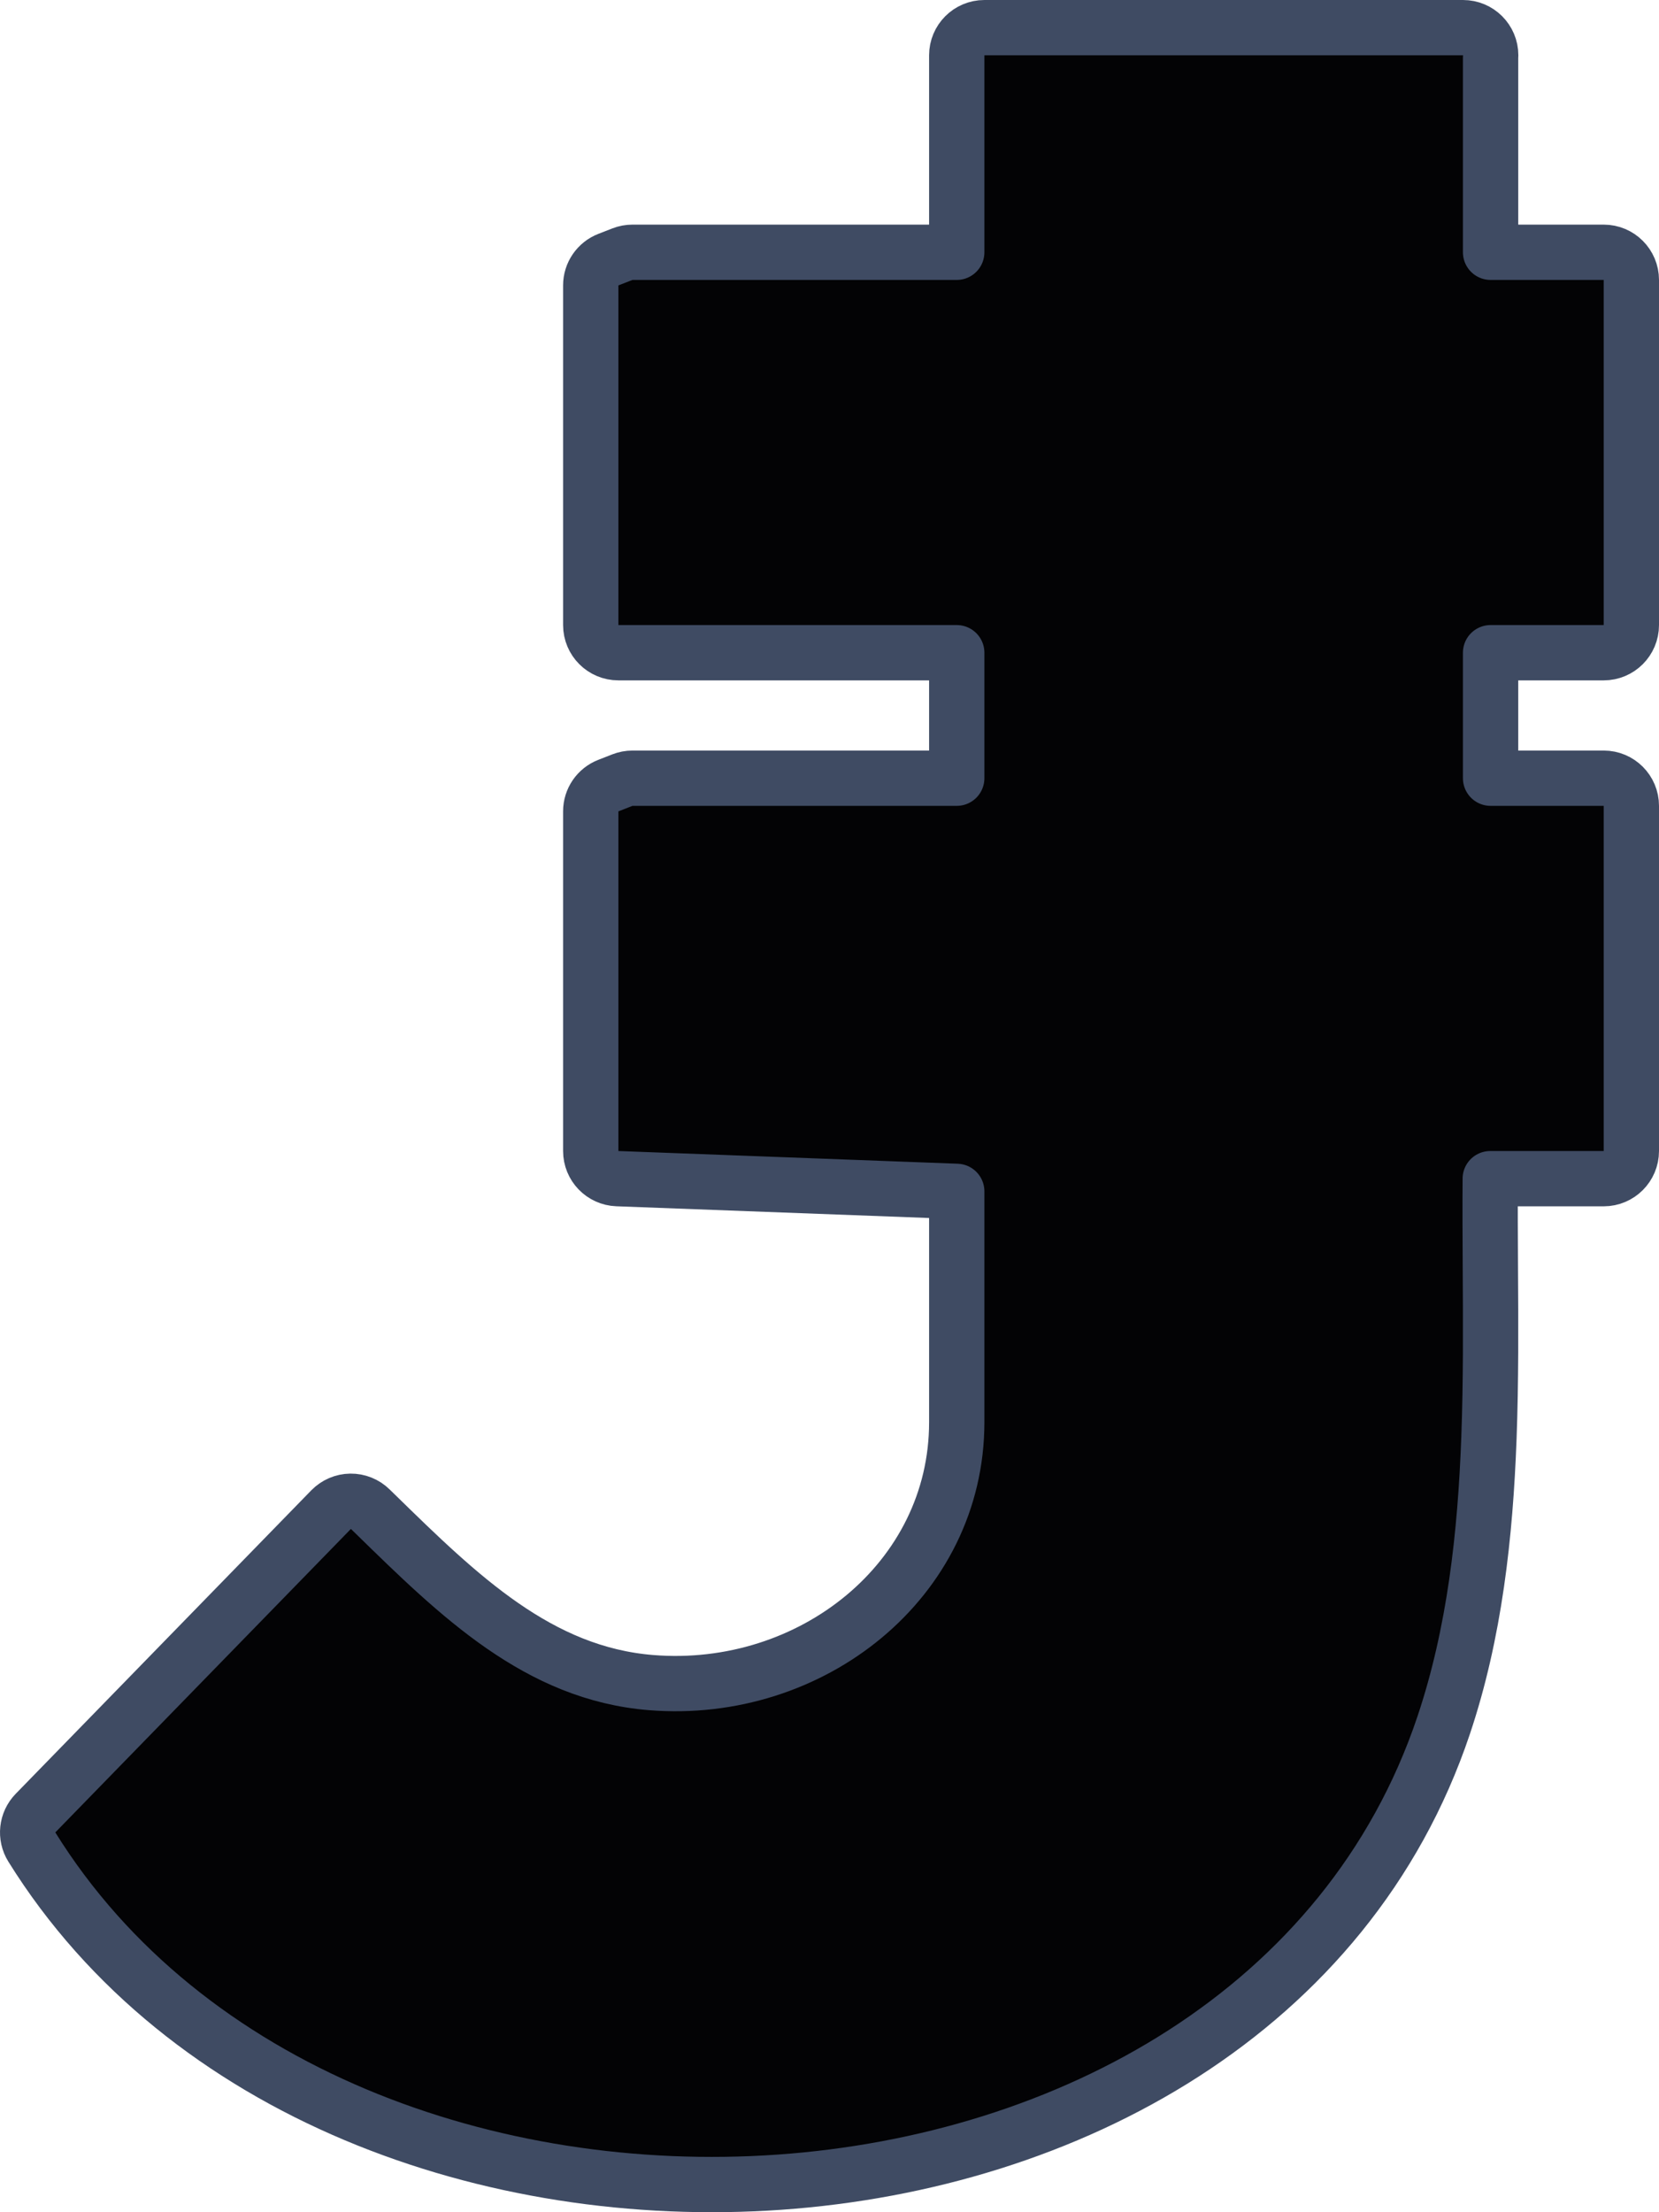 <svg viewBox="0 0 60 80" fill="none" xmlns="http://www.w3.org/2000/svg">
  <path
    d="M52.909 1H35.602C35.05 1 34.602 1.448 34.602 2V9.123H22.874C22.75 9.123 22.627 9.146 22.512 9.191L22.003 9.389C21.618 9.539 21.365 9.909 21.365 10.321V22.604C21.365 23.157 21.813 23.604 22.365 23.604H34.602V28.142H22.874C22.75 28.142 22.627 28.166 22.512 28.21L22.003 28.409C21.618 28.558 21.365 28.928 21.365 29.34V41.624C21.365 42.162 21.79 42.603 22.328 42.623L34.602 43.083V51.431C34.602 57.148 29.343 61.313 23.553 60.848L23.552 60.848C19.474 60.521 16.604 57.716 13.583 54.763C13.519 54.7 13.455 54.637 13.39 54.575C13.201 54.389 12.945 54.287 12.679 54.29C12.414 54.293 12.161 54.402 11.975 54.592L1.284 65.567C0.963 65.897 0.908 66.403 1.151 66.793C6.687 75.697 17.77 79.646 28.189 78.914C38.615 78.181 48.74 72.729 52.211 62.394C53.332 59.054 53.721 55.502 53.85 51.986C53.925 49.964 53.913 47.874 53.901 45.84C53.895 44.745 53.889 43.667 53.897 42.624H58C58.552 42.624 59 42.176 59 41.624V29.142C59 28.59 58.552 28.142 58 28.142H53.909V23.604H58C58.552 23.604 59 23.157 59 22.604V10.123C59 9.571 58.552 9.123 58 9.123H53.909V2.093C53.911 2.062 53.913 2.031 53.913 2C53.913 1.448 53.465 1 52.913 1H52.909Z"
    fill="#030305" stroke="#3F4B63" stroke-width="2" stroke-linejoin="round" />
</svg>
